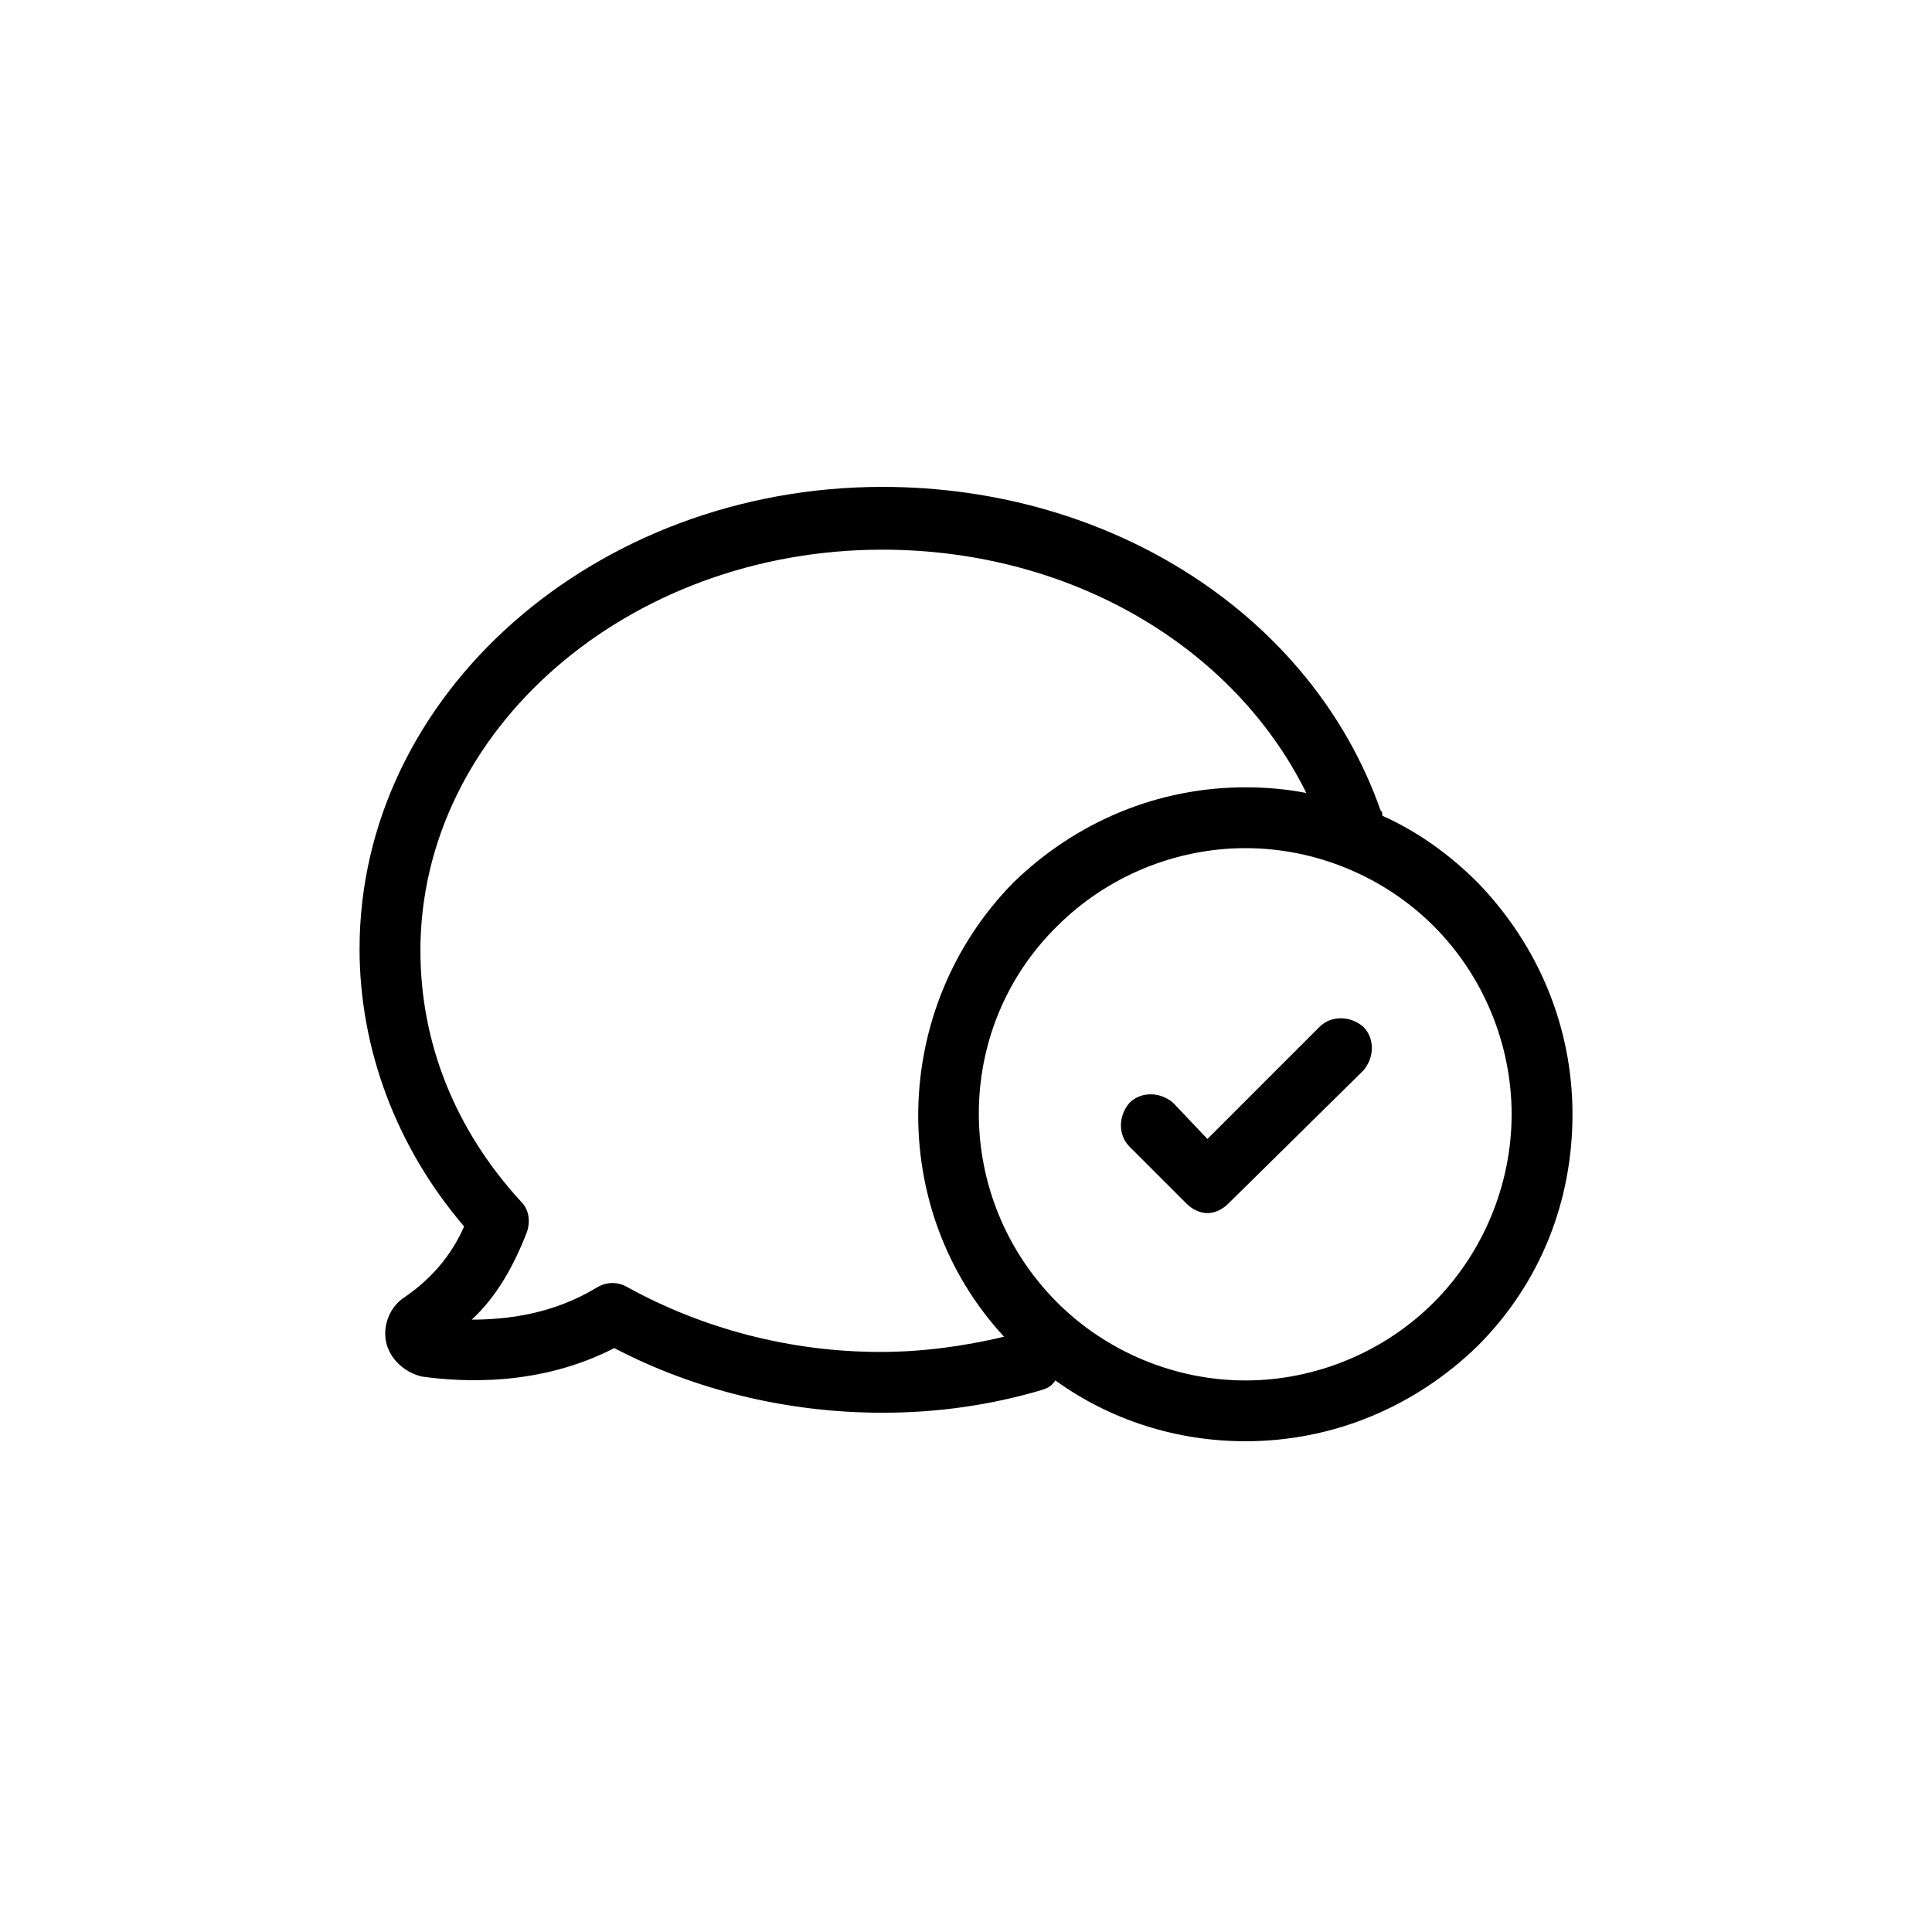 <?xml version="1.0" encoding="UTF-8"?>
<!-- Uploaded to: ICON Repo, www.iconrepo.com, Generator: ICON Repo Mixer Tools -->
<svg fill="#000000" width="800px" height="800px" version="1.1" viewBox="144 144 512 512" xmlns="http://www.w3.org/2000/svg">
 <path d="m251.38 487.66c-4.031 2.519-6.047 7.559-5.039 12.09 1.008 4.535 5.039 8.062 9.574 9.07 11.082 1.512 31.234 2.519 50.883-7.559 21.16 11.082 45.848 17.129 71.039 17.129 14.609 0 28.719-2.016 42.32-6.047 1.512-0.504 2.519-1.008 3.527-2.519 14.609 10.578 32.242 16.121 50.383 16.121 23.176 0 44.84-9.07 61.465-25.191 16.625-16.625 25.191-38.289 25.191-61.465 0-23.176-9.07-44.84-25.191-61.465-7.559-7.559-16.121-13.602-25.191-17.633 0-0.504 0-1.008-0.504-1.512-18.137-51.387-71.039-85.648-132-85.648-76.074 0-138.55 54.914-138.55 122.43 0 26.199 9.574 52.395 27.711 73.555-3.531 8.07-9.07 14.117-15.621 18.648zm272.56-98.242c13.098 13.098 20.656 31.234 20.656 49.879 0 18.641-7.559 36.777-20.656 49.879-13.098 13.098-31.234 20.656-49.879 20.656-18.641 0-36.777-7.559-49.879-20.656-27.711-27.711-27.711-72.547 0-99.754 13.098-13.098 31.234-20.656 49.879-20.656 18.641-0.004 36.777 7.555 49.879 20.652zm-268.53 6.551c0-58.441 54.914-106.3 122.43-106.3 49.879 0 93.203 25.695 112.35 64.488-5.039-1.008-10.578-1.512-16.121-1.512-23.176 0-44.84 9.07-61.465 25.191-32.746 33.25-33.754 86.652-2.519 120.41-10.578 2.519-21.664 4.031-32.746 4.031-23.68 0-46.855-6.047-67.008-17.129-2.519-1.512-5.543-1.512-8.062 0-11.586 7.055-23.68 8.566-33.25 8.566 6.551-6.047 11.082-14.105 14.609-23.176 1.008-3.023 0.504-6.047-1.512-8.062-17.633-19.148-26.699-42.32-26.699-66.504zm208.57 49.875 29.727-29.727c3.023-3.023 8.062-3.023 11.586 0 3.023 3.023 3.023 8.062 0 11.586l-35.77 35.266c-1.512 1.512-3.527 2.519-5.543 2.519s-4.031-1.008-5.543-2.519l-15.113-15.113c-3.023-3.023-3.023-8.062 0-11.586 3.023-3.023 8.062-3.023 11.586 0z"/>
</svg>